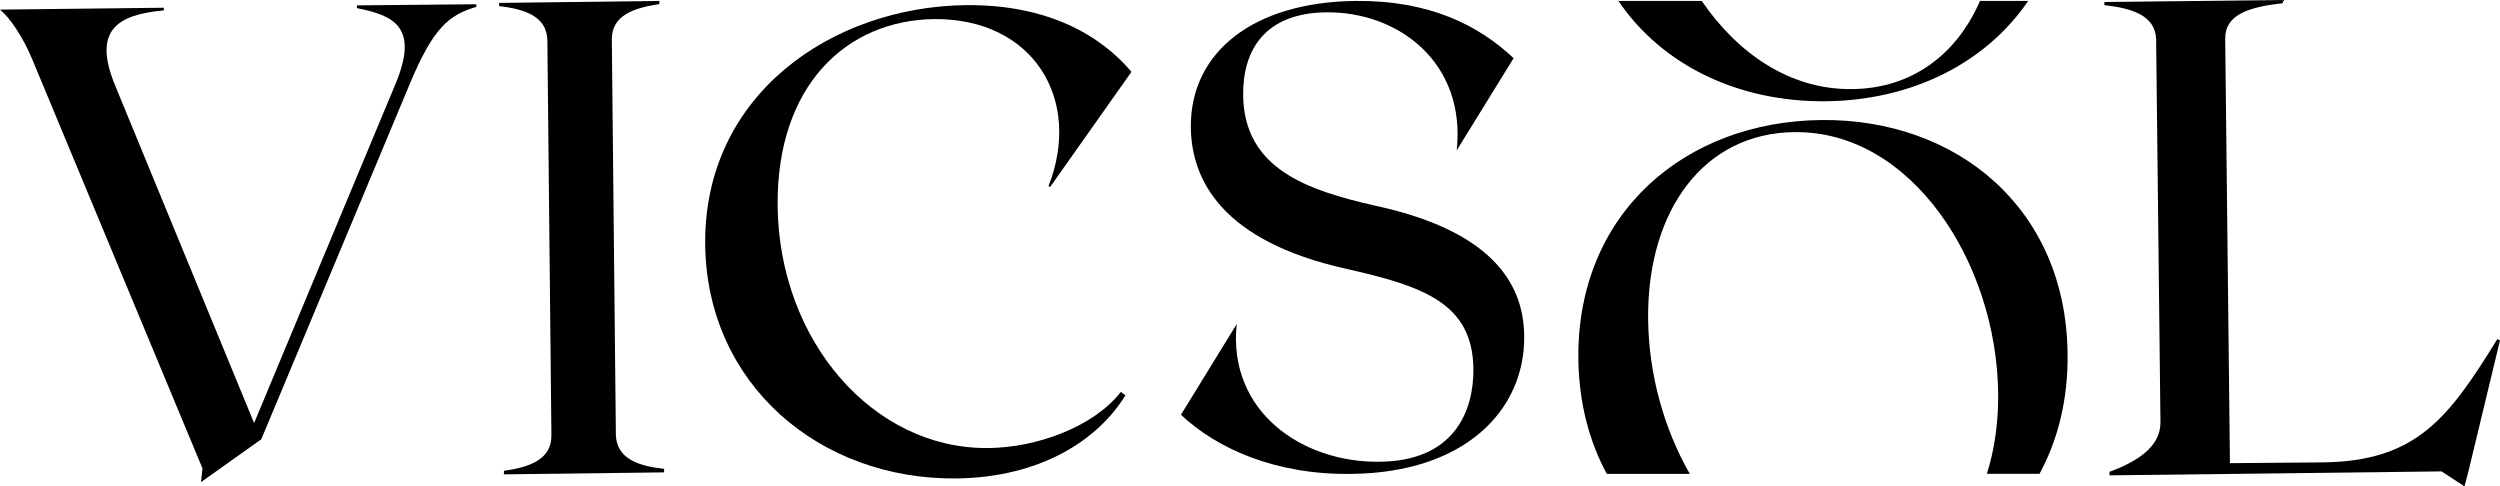 <svg xmlns="http://www.w3.org/2000/svg" id="Capa_1" data-name="Capa 1" viewBox="0 0 507.38 98.73"><path d="m72.43,1.11v.54c7.39,1.46,12.62,3.77,7.93,15.16l-28.79,69.05L23.4,17.43c-4.77-11.47.62-14.47,9.85-15.32v-.54L0,1.95c2,1.61,4.7,5.62,6.54,10.08l34.56,83.05-.31,2.77,12.24-8.7,30.17-72.2c4.77-11.39,7.93-13.93,13.47-15.55v-.54l-24.25.23h0Z"></path><path d="m102.27,96.27l32.51-.4v-.72c-5.23-.56-9.72-2.07-9.79-7.02l-.82-80.04c-.08-4.95,4.41-6.47,9.64-7.26V.19l-32.51.4v.64c5.23.64,9.72,2.07,9.79,7.02l.82,80.04c.08,4.95-4.41,6.54-9.64,7.26v.72h0Z"></path><path d="m228.41,80.23l-.93-.69c-5.54,7.08-17.01,11.31-26.94,11.39-23.32.23-42.41-21.71-42.72-49.11-.23-24.63,14.09-37.72,31.79-37.95,20.17-.15,30.1,16.39,23.17,33.95l.38.08,16.47-23.32c-6.16-7.31-16.86-13.7-33.56-13.54-27.17.31-53.26,18.16-52.95,48.57.31,28.4,23.24,47.8,51.03,47.49,17.16-.23,28.71-7.85,34.25-16.86h0Z"></path><path d="m279.16,41.76c-13.85-3.16-26.71-7.47-26.86-22.48-.08-9.01,4.31-16.63,16.86-16.78,14.7-.15,28.4,10.24,26.48,28.02l11.55-18.71C300.09,5.12,290.09.04,275.08.19c-20.7.23-33.56,10.39-33.4,25.71.15,10.7,6.39,23.02,31.41,28.63,15.78,3.54,25.78,7,25.94,20.32.08,8.55-3.85,18.71-19.02,18.86-15.7.23-30.86-10.16-29.02-27.94l-11.31,18.4c7.16,6.78,19.09,12.24,34.56,12.01,23.17-.23,35.25-13.01,35.1-27.94-.08-9.24-4.85-21.01-30.17-26.48h0Z"></path><path d="m413.92,96.17c3.74-6.9,5.82-15.1,5.7-24.4-.31-29.64-22.63-47.72-50.03-47.41-27.56.31-49.57,18.86-49.26,48.49.11,8.87,2.19,16.7,5.77,23.32h16.85c-5.26-9.15-8.33-20.24-8.46-31.33-.23-22.32,11.47-37.87,29.71-38.02,23.7-.31,41.02,26.4,41.33,52.95.06,6.01-.74,11.53-2.29,16.39h10.68Z"></path><path d="m328.45.19c8.96,13.17,24.49,20.55,42.18,20.36,17.18-.2,32.25-7.56,41-20.36h-9.78c-4.8,11.01-13.97,17.79-25.99,17.89-12.43.16-23.11-7.1-30.49-17.89,0,0-16.92,0-16.92,0Z"></path><path d="m506.82,68.84c-9.86,16.03-16.43,24.76-35.34,25l-18.91.16-.96-86.07c-.08-4.97,4.73-6.49,11.7-7.29v-.64l-36.22.4v.64c5.61.64,10.42,2.09,10.5,7.05l.88,77.65c0,4.97-4.73,7.94-10.34,10.01v.72l67.39-.8,4.65,3.04.8-3.04,6.41-26.6-.56-.24h0Z"></path></svg>